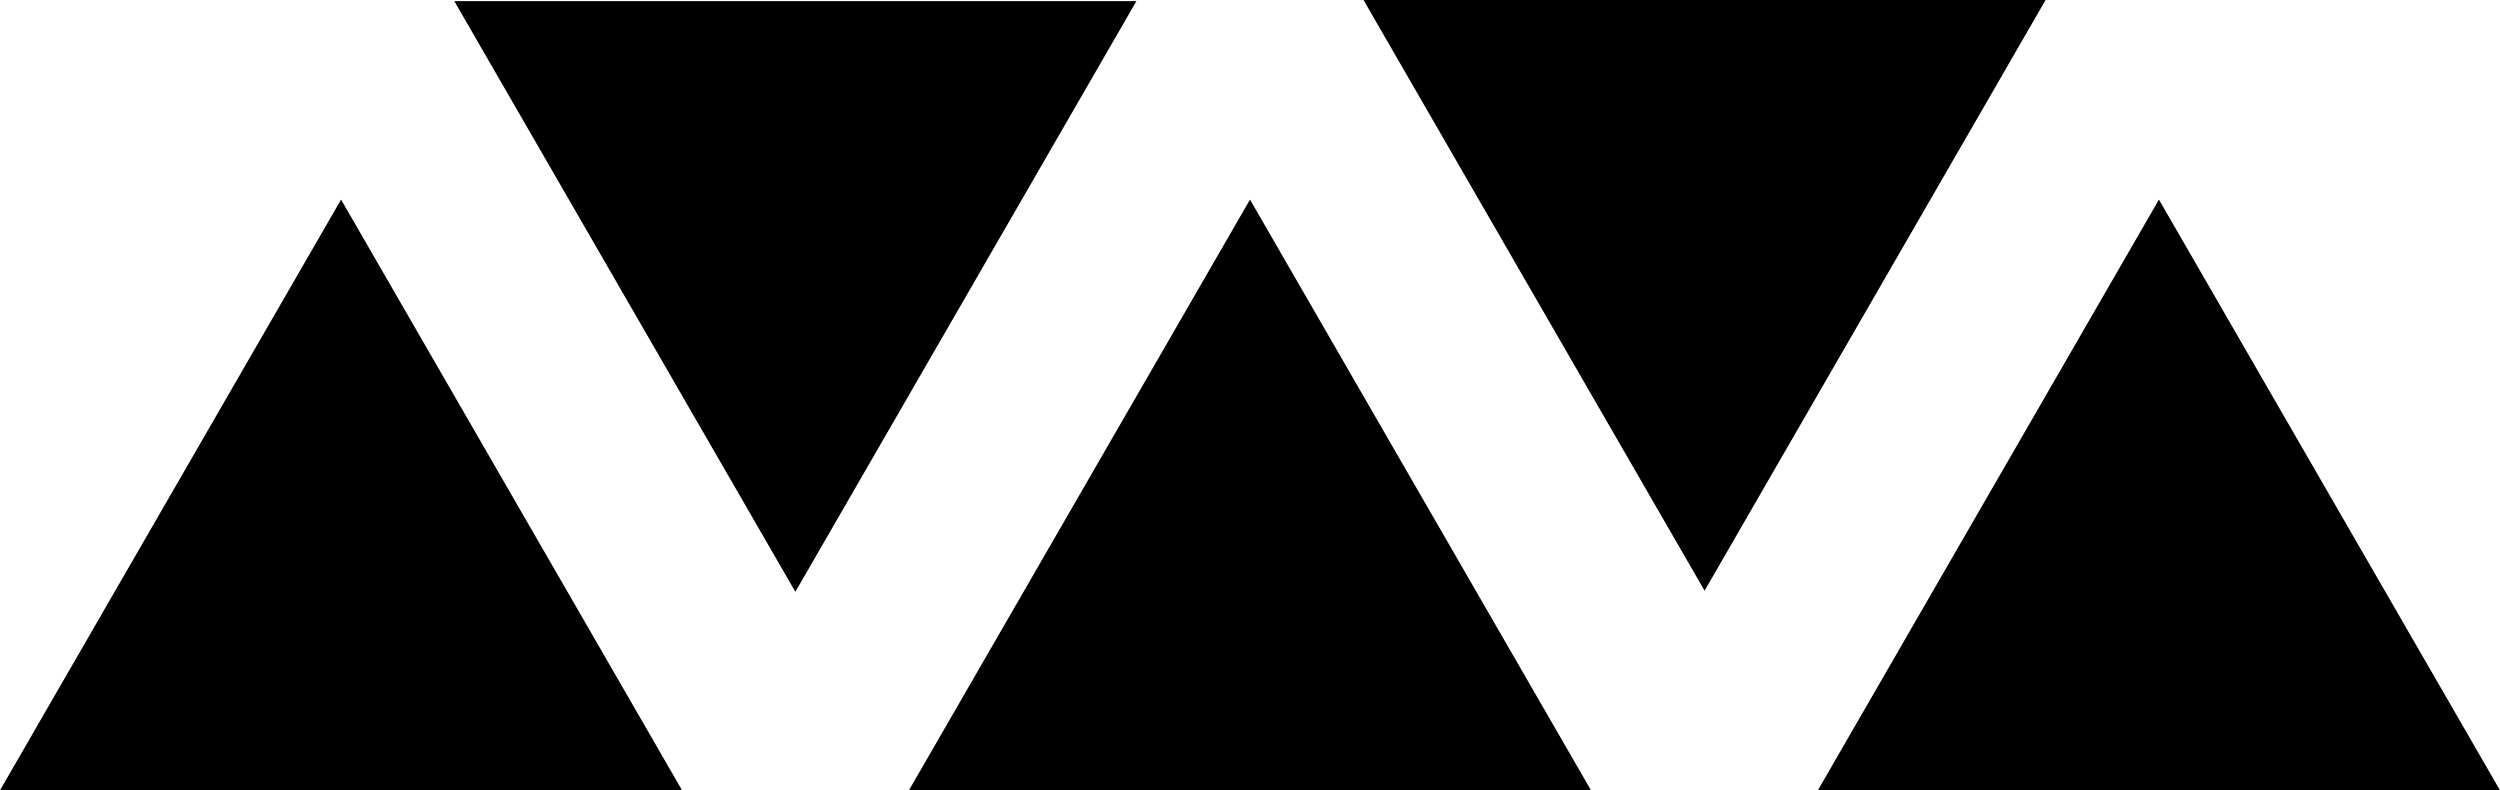 <svg id="Layer_1" data-name="Layer 1" xmlns="http://www.w3.org/2000/svg" viewBox="0 0 430.12 135.97">
	<polygon class="cls-1" points="58.68 34.34 0 135.97 117.35 135.97 58.68 34.34"/>
	<polygon class="cls-1" points="215.06 34.34 156.38 135.97 273.73 135.97 215.06 34.34"/>
	<polygon class="cls-1" points="371.44 34.34 312.76 135.97 430.12 135.97 371.44 34.34"/>
	<polygon class="cls-1" points="136.84 101.82 195.52 0.19 78.16 0.19 136.84 101.82"/>
	<polygon class="cls-1" points="293.27 101.63 351.94 0 234.59 0 293.27 101.63"/>
</svg>